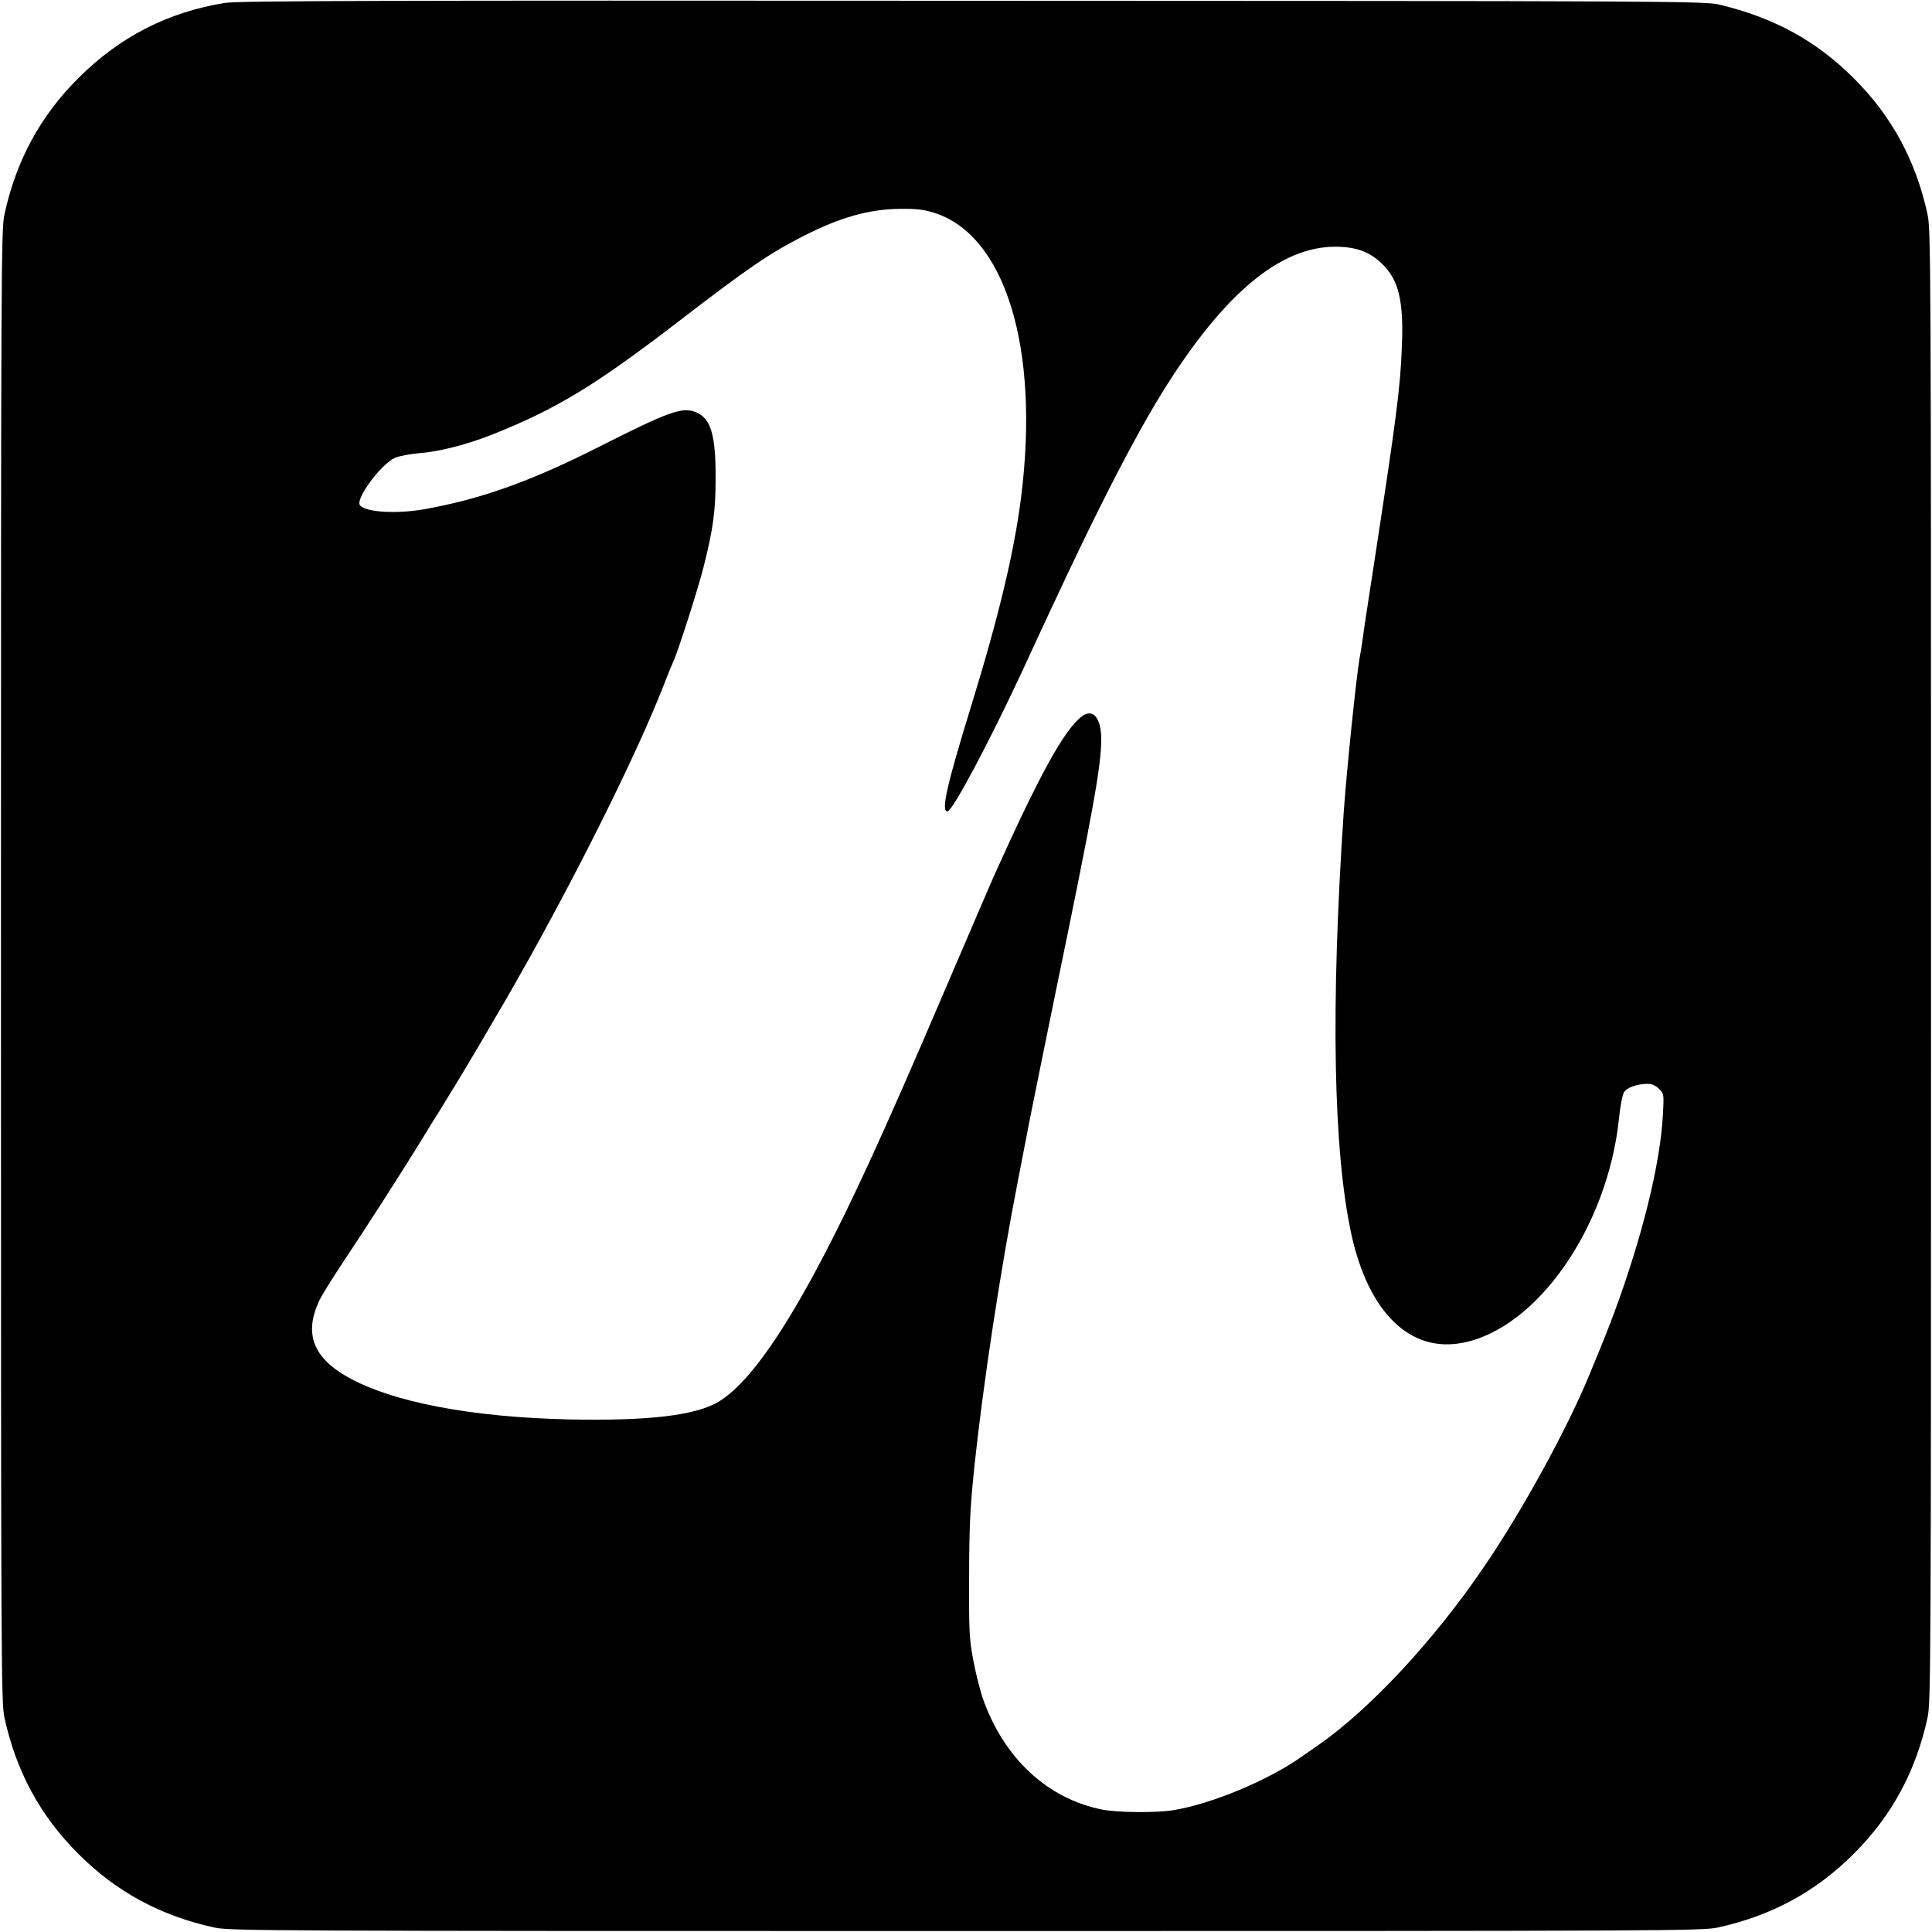 <?xml version="1.0" standalone="no"?>
<!DOCTYPE svg PUBLIC "-//W3C//DTD SVG 20010904//EN"
 "http://www.w3.org/TR/2001/REC-SVG-20010904/DTD/svg10.dtd">
<svg version="1.0" xmlns="http://www.w3.org/2000/svg"
 width="1000pt" height="1000pt" viewBox="0 0 1000 1000"
 preserveAspectRatio="xMidYMid meet">
<g transform="translate(0,1000) scale(0.1,-0.1)"
fill="#000000" stroke="none">
<path d="M1165 9985 c-295 -47 -547 -176 -760 -390 -197 -196 -322 -428 -382
-705 -17 -81 -18 -248 -18 -3890 0 -3642 1 -3809 18 -3890 60 -277 185 -509
382 -705 196 -197 428 -322 705 -382 81 -17 248 -18 3890 -18 3642 0 3809 1
3890 18 277 60 509 185 705 382 197 196 322 428 382 705 17 81 18 248 18 3890
0 3642 -1 3809 -18 3890 -60 277 -185 509 -382 705 -193 193 -411 313 -695
381 -71 18 -252 19 -3865 20 -3039 2 -3806 0 -3870 -11z m3666 -1085 c372
-114 552 -701 454 -1475 -36 -284 -116 -618 -260 -1085 -126 -409 -155 -540
-121 -540 25 0 213 352 389 730 47 102 106 230 132 285 273 589 476 980 639
1230 297 456 573 677 846 678 106 0 178 -25 241 -86 89 -85 115 -192 105 -432
-8 -214 -28 -366 -149 -1155 -25 -162 -49 -317 -52 -345 -4 -27 -10 -72 -16
-100 -18 -98 -69 -594 -84 -810 -68 -1005 -54 -1756 40 -2185 89 -405 305
-614 577 -560 385 75 750 600 808 1162 6 62 18 123 26 135 15 24 69 43 122 43
22 0 41 -8 59 -26 26 -26 26 -27 20 -137 -14 -253 -107 -630 -252 -1022 -31
-83 -54 -141 -130 -325 -115 -278 -348 -704 -544 -990 -258 -380 -589 -735
-855 -921 -27 -19 -65 -45 -85 -59 -177 -126 -472 -248 -671 -280 -93 -14
-294 -12 -372 5 -277 58 -496 261 -606 560 -16 44 -40 136 -53 205 -22 115
-24 150 -23 440 1 270 5 352 28 575 44 416 135 1017 225 1475 11 58 39 200 61
315 23 116 82 406 131 645 200 969 238 1181 239 1323 0 110 -42 162 -99 120
-91 -67 -220 -301 -459 -833 -11 -25 -108 -250 -215 -500 -234 -547 -317 -734
-432 -985 -327 -710 -580 -1112 -775 -1230 -118 -71 -360 -100 -770 -92 -511
11 -924 90 -1155 222 -176 101 -221 225 -143 392 12 26 66 113 119 193 118
176 300 460 405 630 42 69 86 141 99 160 12 19 37 60 55 90 18 30 43 71 55 90
12 19 61 103 110 185 48 83 102 175 120 205 18 30 77 136 133 235 284 512 554
1059 684 1390 21 55 45 114 53 130 26 59 126 370 155 484 51 201 64 293 64
466 1 223 -25 310 -101 341 -70 30 -142 4 -503 -179 -356 -180 -613 -271 -905
-323 -162 -28 -335 -12 -335 31 0 53 121 208 184 235 22 10 78 20 123 24 107
8 255 46 389 100 327 131 527 253 948 576 377 290 478 358 656 449 191 97 340
139 501 140 80 1 123 -4 170 -19z"/>
</g>
</svg>
